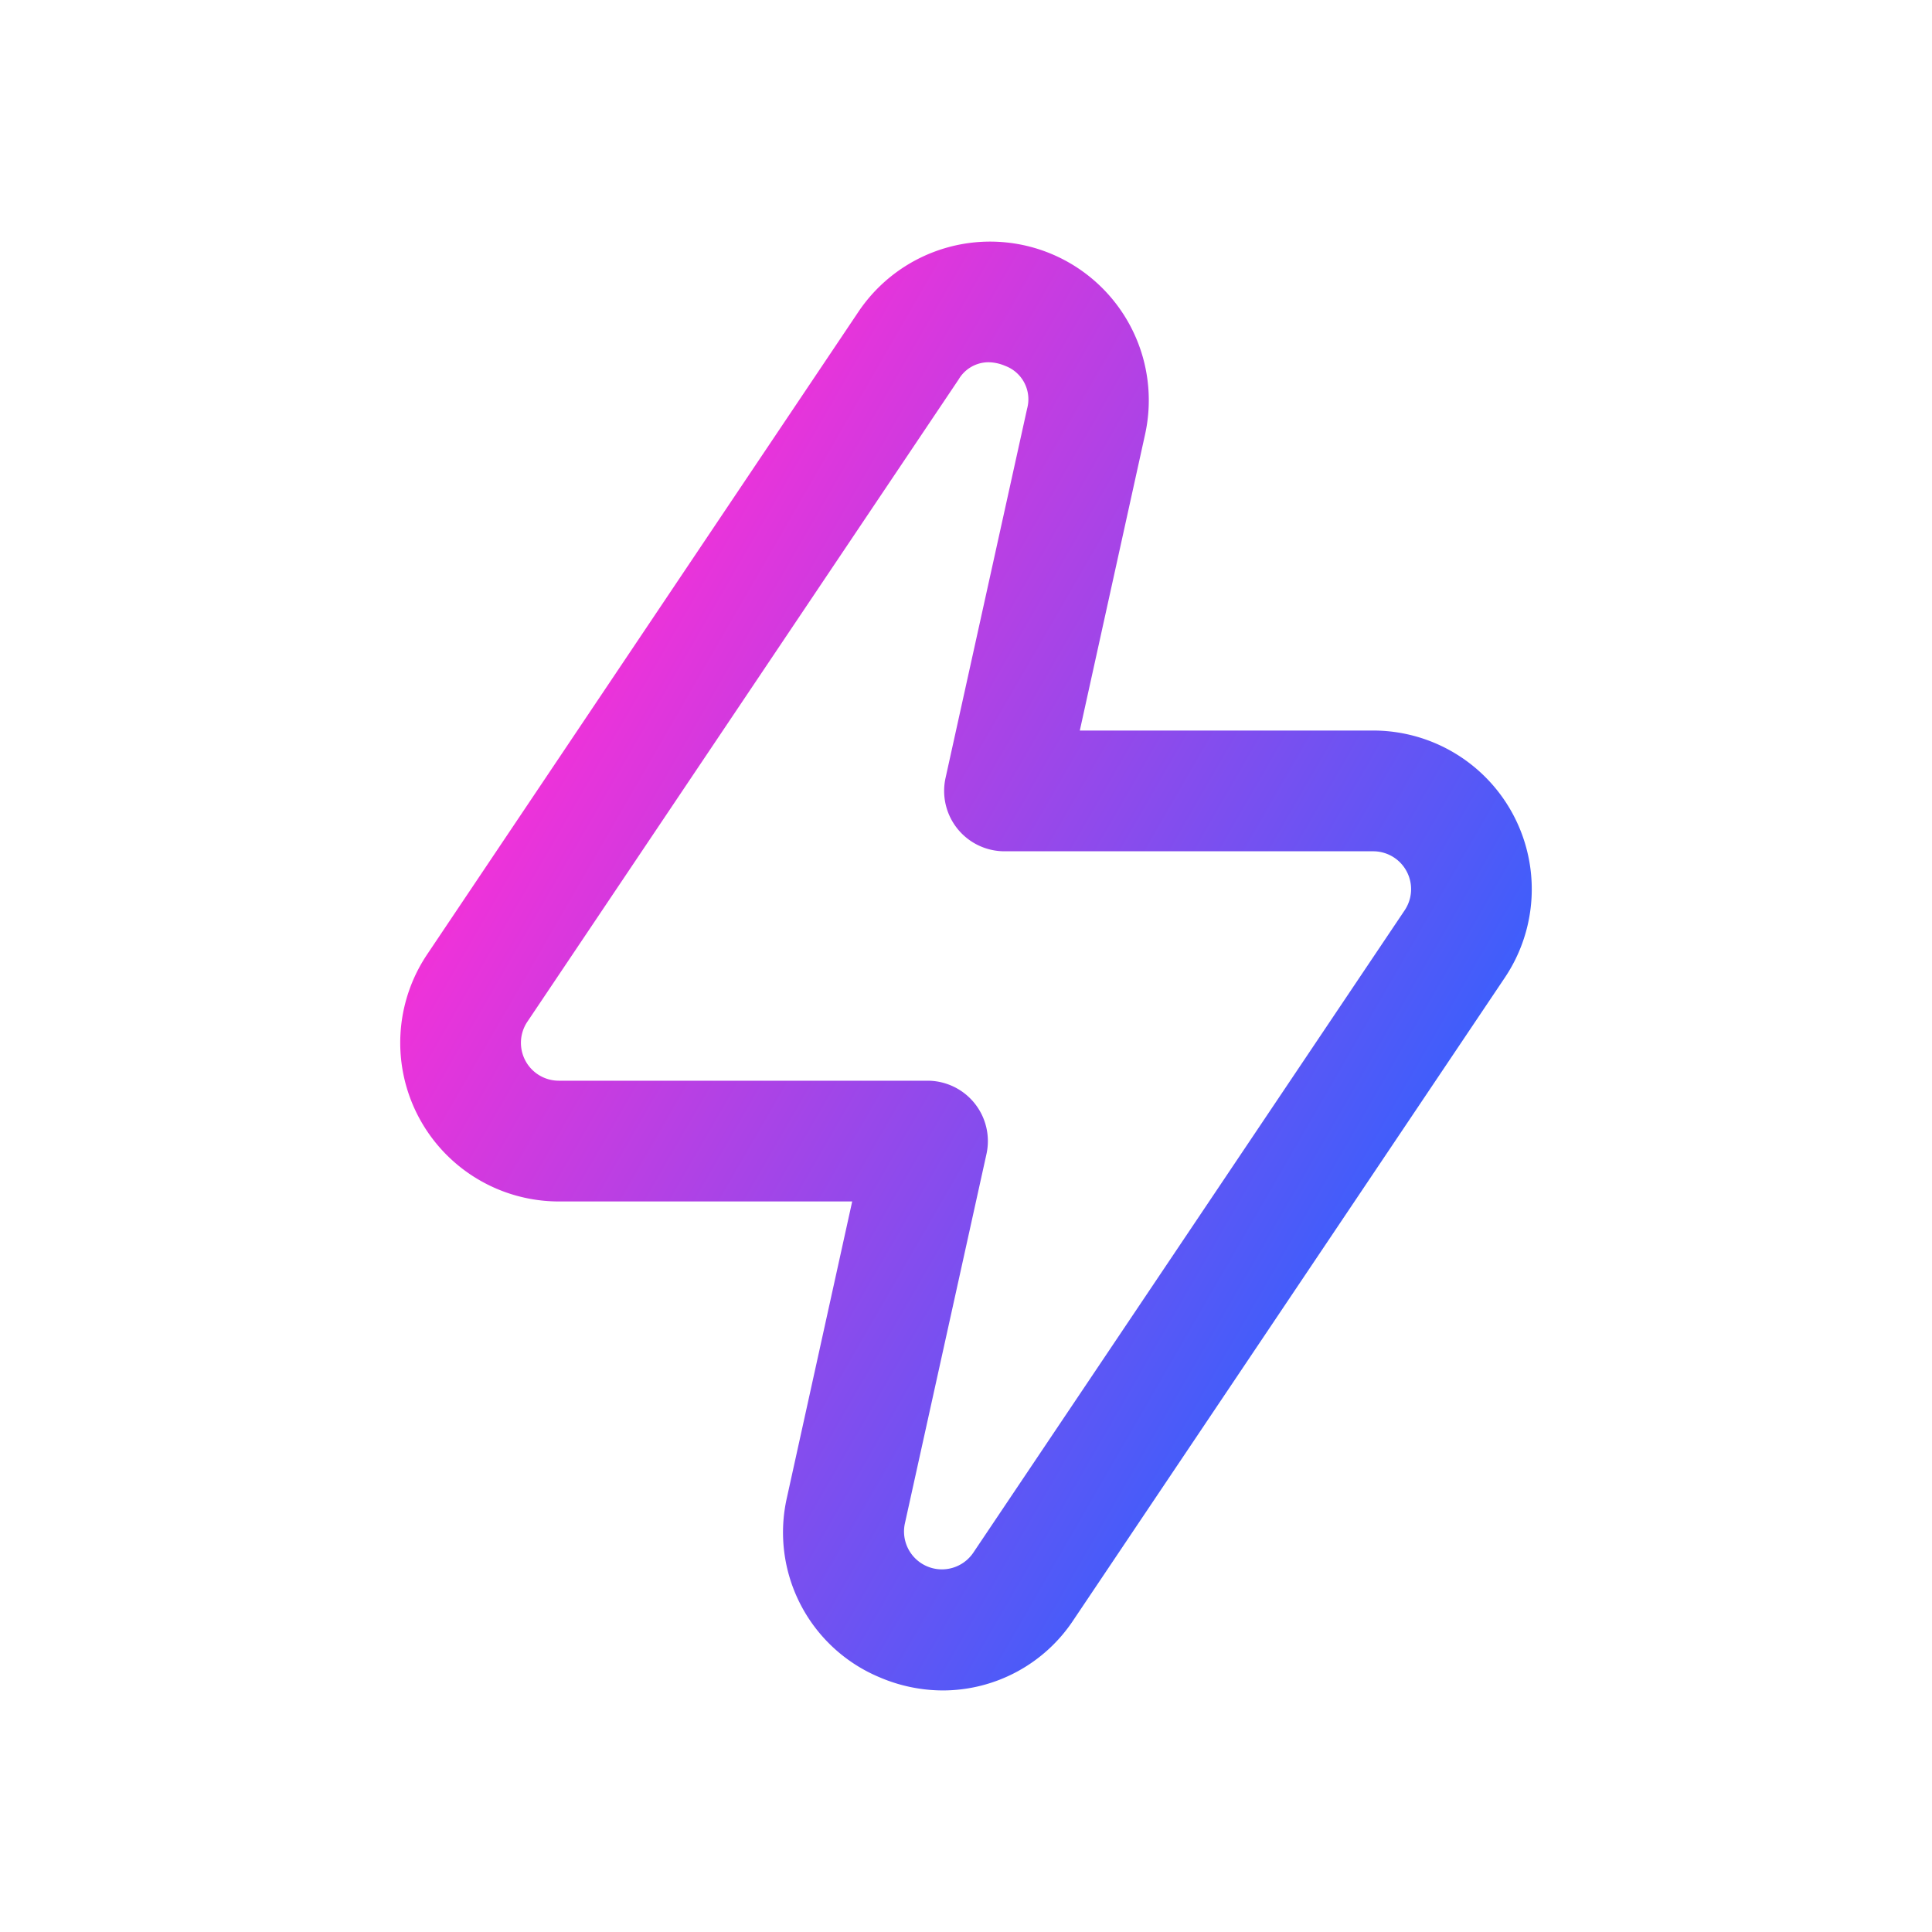 <svg data-name="Layer 1" xmlns:xlink="http://www.w3.org/1999/xlink" xmlns="http://www.w3.org/2000/svg" width="512" viewBox="0 0 64 64" height="512" id="Layer_1"><linearGradient y2="39.831" y1="24.168" x2="45.565" x1="18.436" gradientUnits="userSpaceOnUse" id="linear-gradient"><stop stop-color="#ef32d9" offset="0"></stop><stop stop-color="#3f5efb" offset="1"></stop></linearGradient><path fill="url(#linear-gradient)" d="m29.136 55.562a5.34 5.34 0 0 0 2.1.436 5.191 5.191 0 0 0 4.328-2.339l14.288-21.277a5.256 5.256 0 0 0 -4.364-8.182h-9.718l2.16-9.8a5.256 5.256 0 0 0 -9.5-4.062l-14.282 21.28a5.256 5.256 0 0 0 4.364 8.182h9.718l-2.16 9.8a5.2 5.2 0 0 0 3.066 5.962zm-10.624-19.762a1.255 1.255 0 0 1 -1.042-1.955l14.285-21.274a1.151 1.151 0 0 1 .985-.571 1.438 1.438 0 0 1 .552.118 1.18 1.18 0 0 1 .731 1.425l-2.7 12.225a2 2 0 0 0 1.957 2.432h12.208a1.255 1.255 0 0 1 1.043 1.955l-14.286 21.275a1.255 1.255 0 0 1 -2.268-.971l2.7-12.225a2 2 0 0 0 -1.957-2.434z"></path></svg>